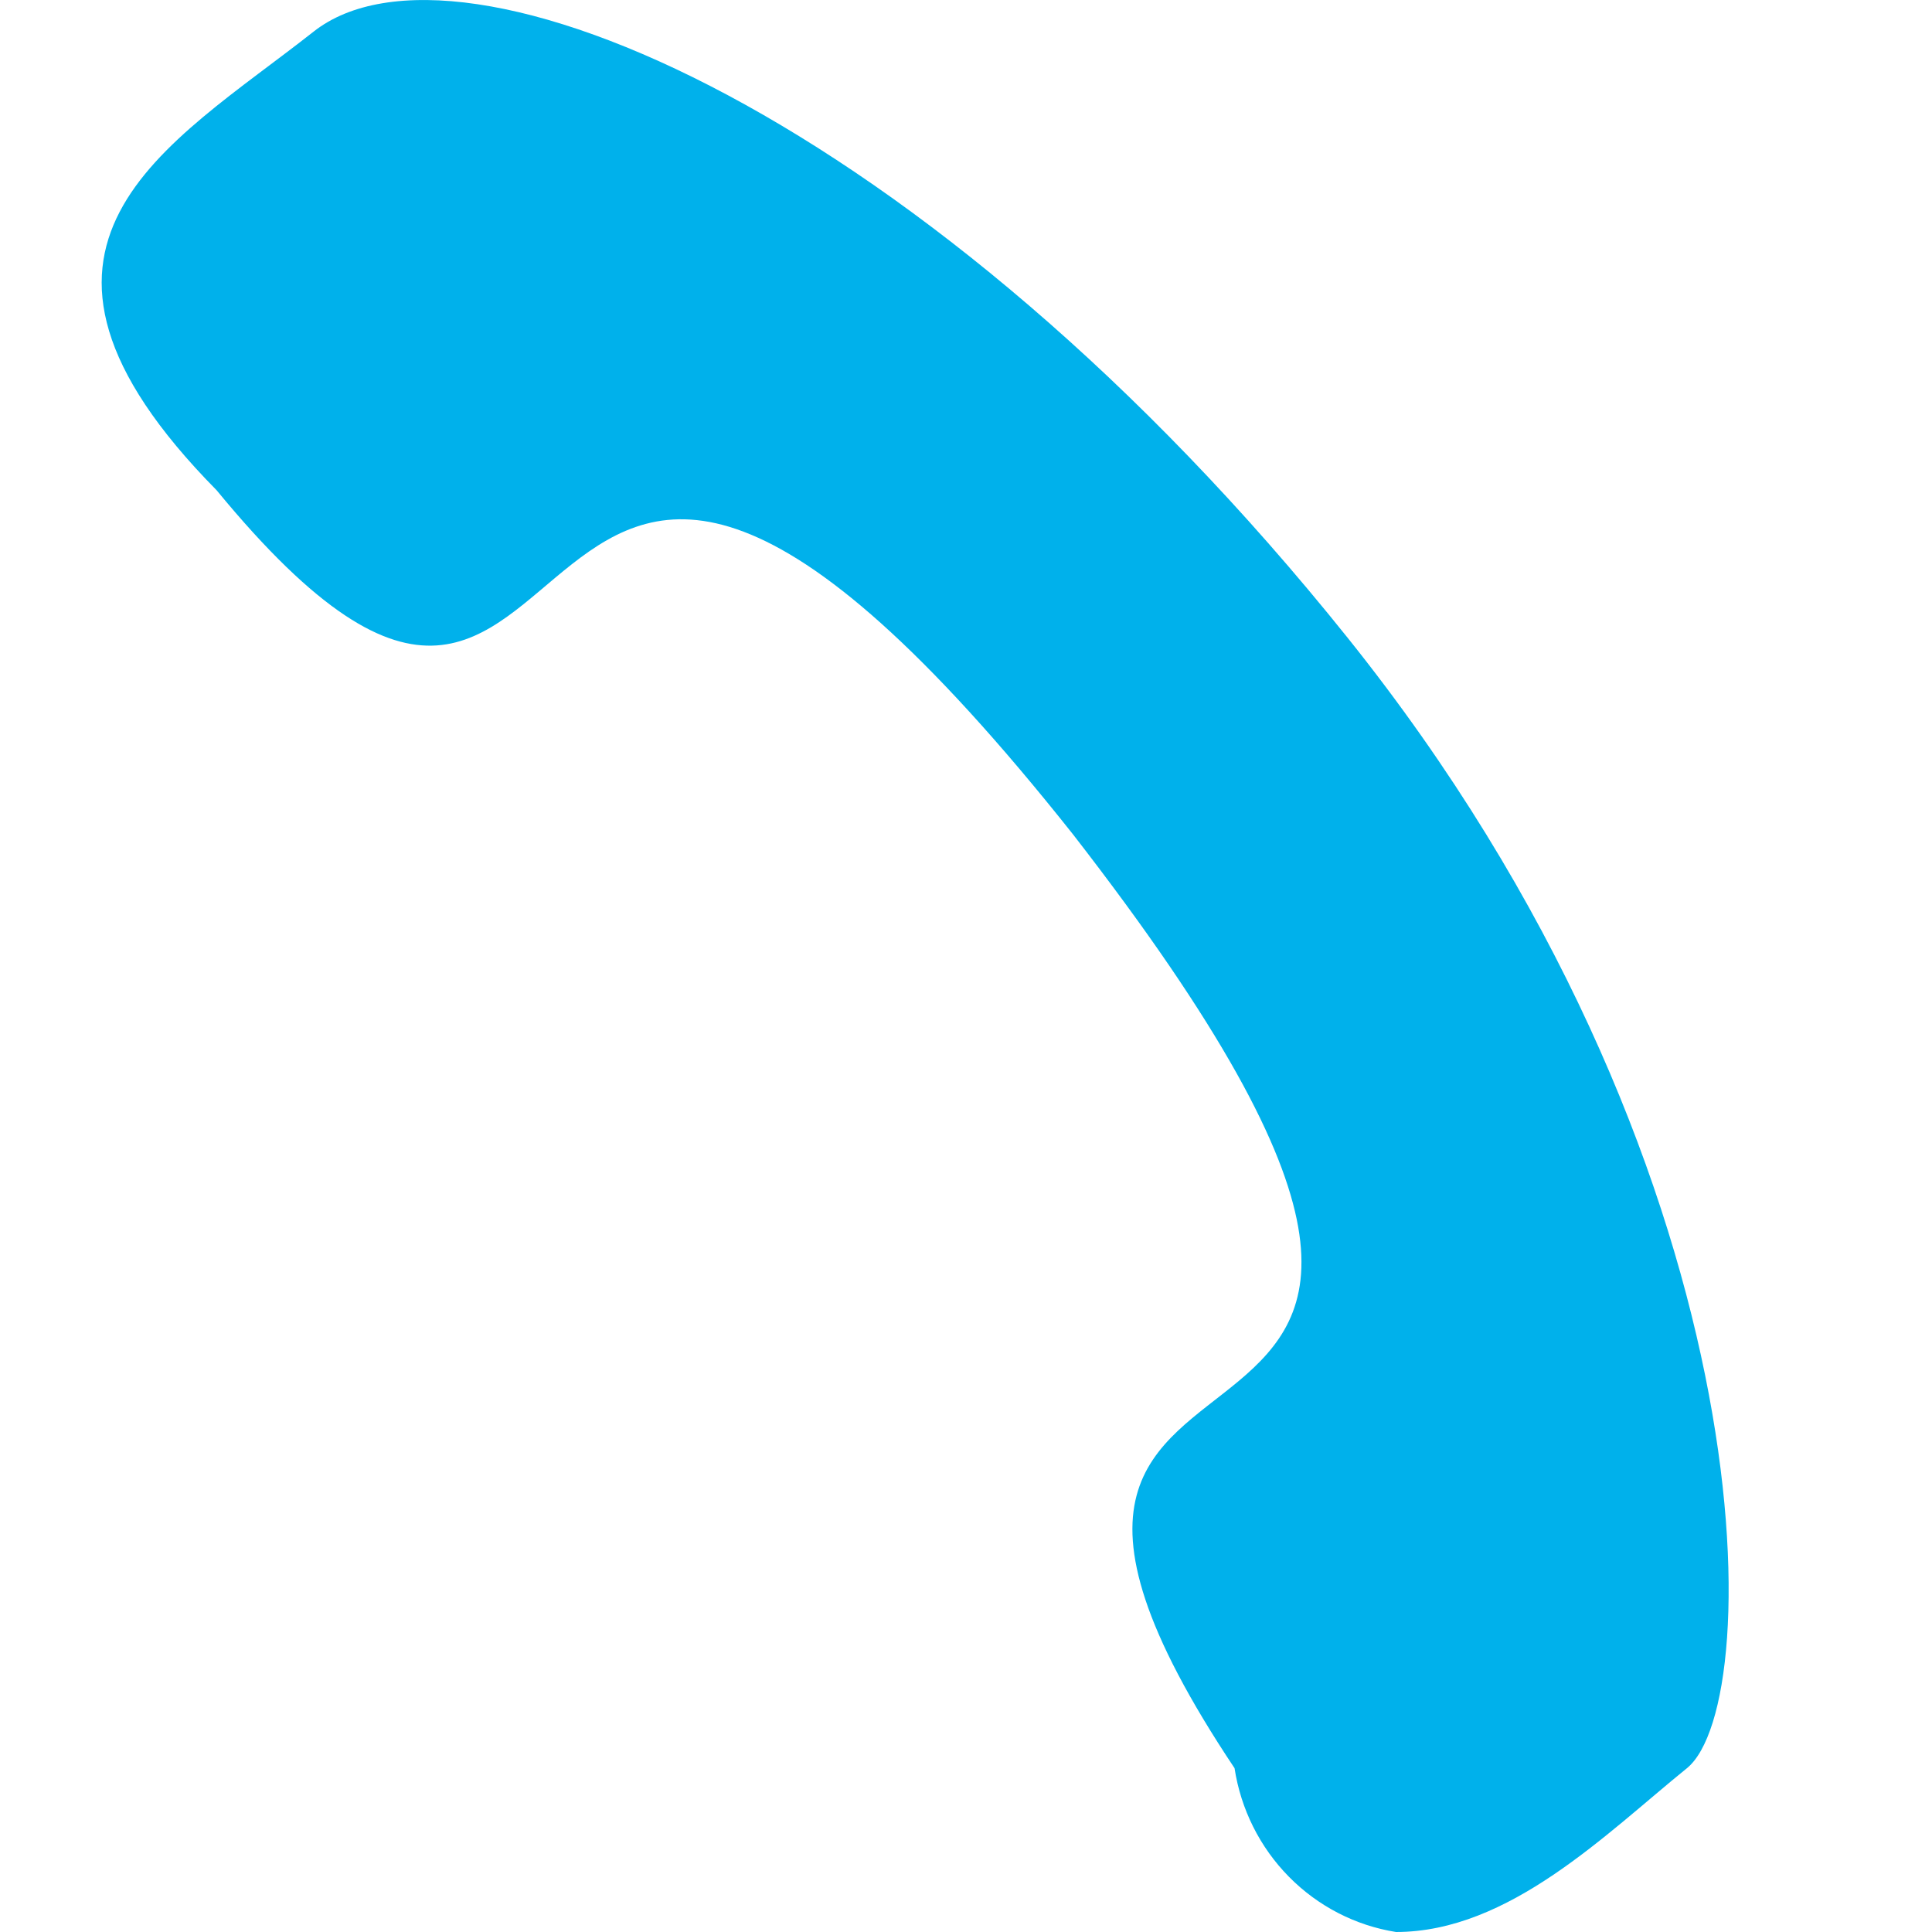 <svg width="19" height="19" viewBox="0 0 19 19" fill="none" xmlns="http://www.w3.org/2000/svg">
<path fill-rule="evenodd" clip-rule="evenodd" d="M10.552 8.205C16.431 15.778 8.486 11.911 12.141 17.389C12.203 17.793 12.39 18.167 12.676 18.457C12.962 18.747 13.331 18.937 13.729 19C14.842 19 15.795 18.033 16.59 17.389C17.384 16.744 17.384 11.428 13.253 6.272C9.122 1.116 4.514 -0.817 3.084 0.311C1.654 1.438 -0.253 2.405 2.131 4.822C6.103 9.655 4.673 0.794 10.552 8.205Z" fill="#00B1EB"/>
</svg>
